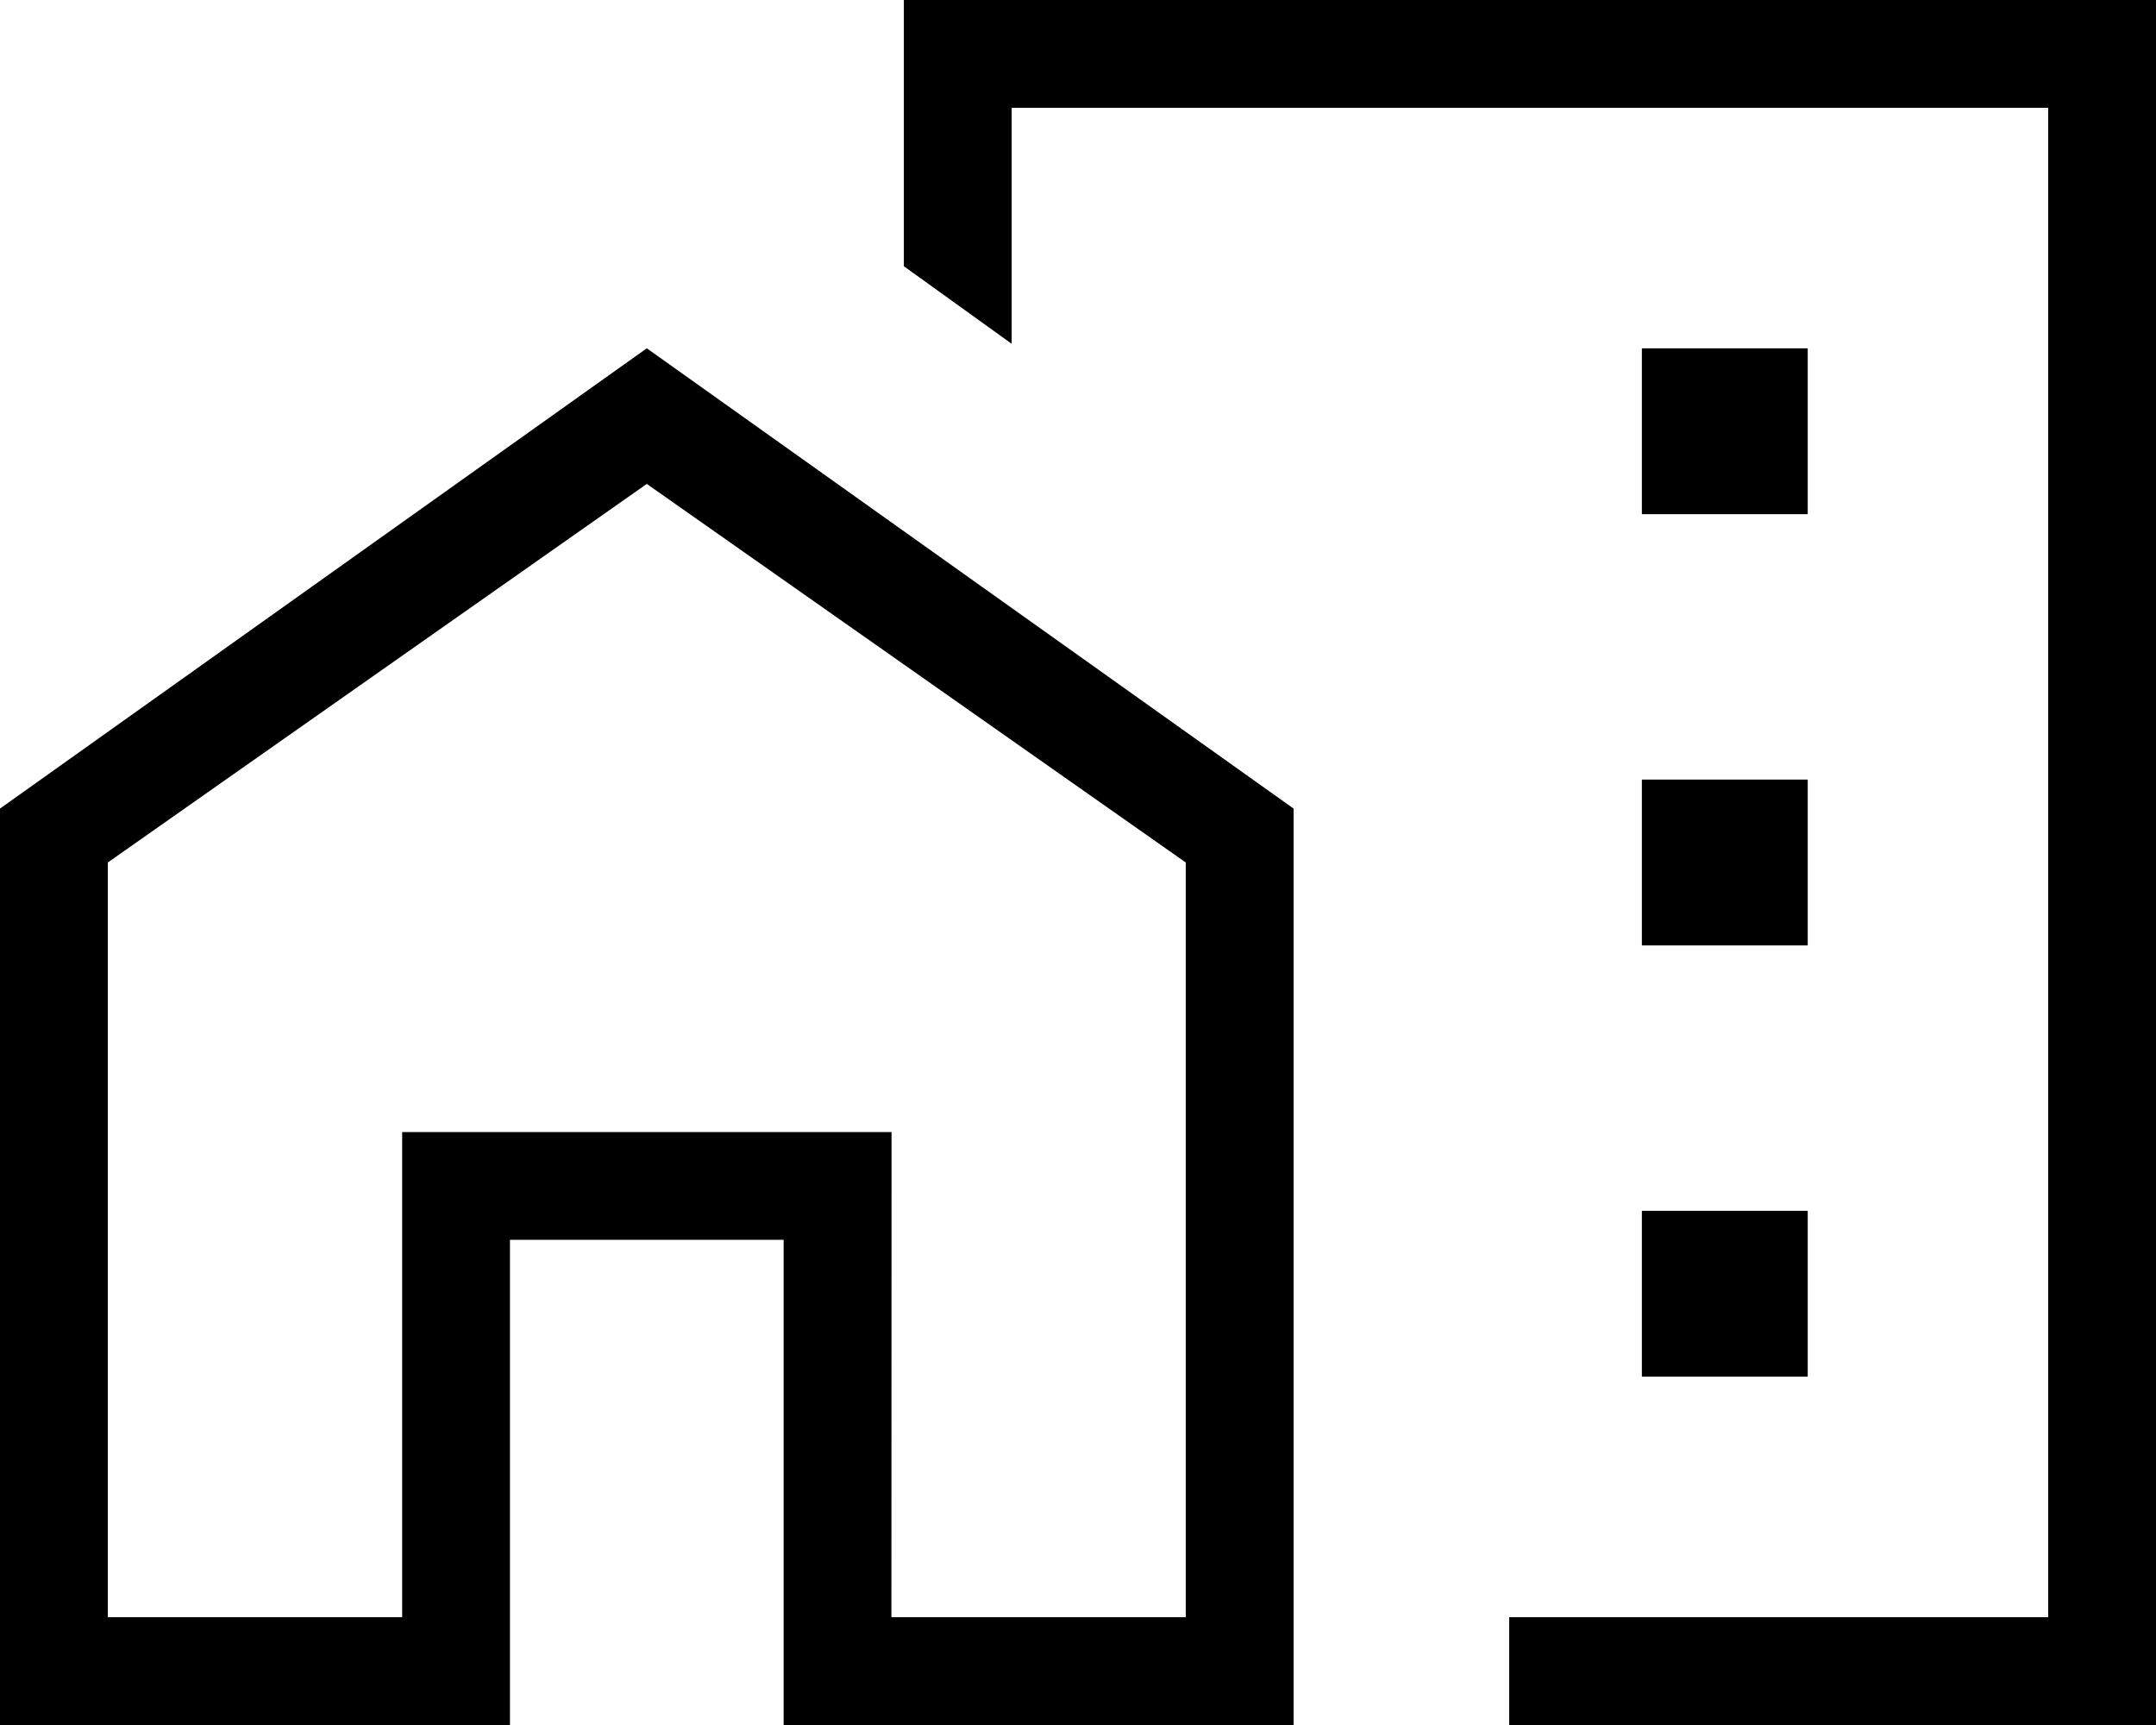 <svg xmlns="http://www.w3.org/2000/svg" width="63.18" height="50.544" viewBox="0 0 63.18 50.544"><path id="home_work_24dp_FFFFFF_FILL0_wght200_GRAD0_opsz24" d="M128.114-784.934h4.86v-4.86h-4.86Zm0,12.636h4.86v-4.86h-4.86Zm0,12.636h4.86v-4.86h-4.86Zm-3.888,10.206v-3.159h15.795v-44.226H109.646v6.914l-3.159-2.272V-800H143.18v50.544Zm-44.226,0v-26.852l18.954-13.487,18.954,13.487v26.852H102.964v-14.216H94.944v14.216Zm3.159-3.159h8.626V-766.83h14.337v14.215h8.626v-22.113L98.954-785.821,83.159-774.728ZM124.226-779.466Zm-18.1,26.851V-766.83H91.785v0h14.337Z" transform="translate(-80 800)"></path></svg>